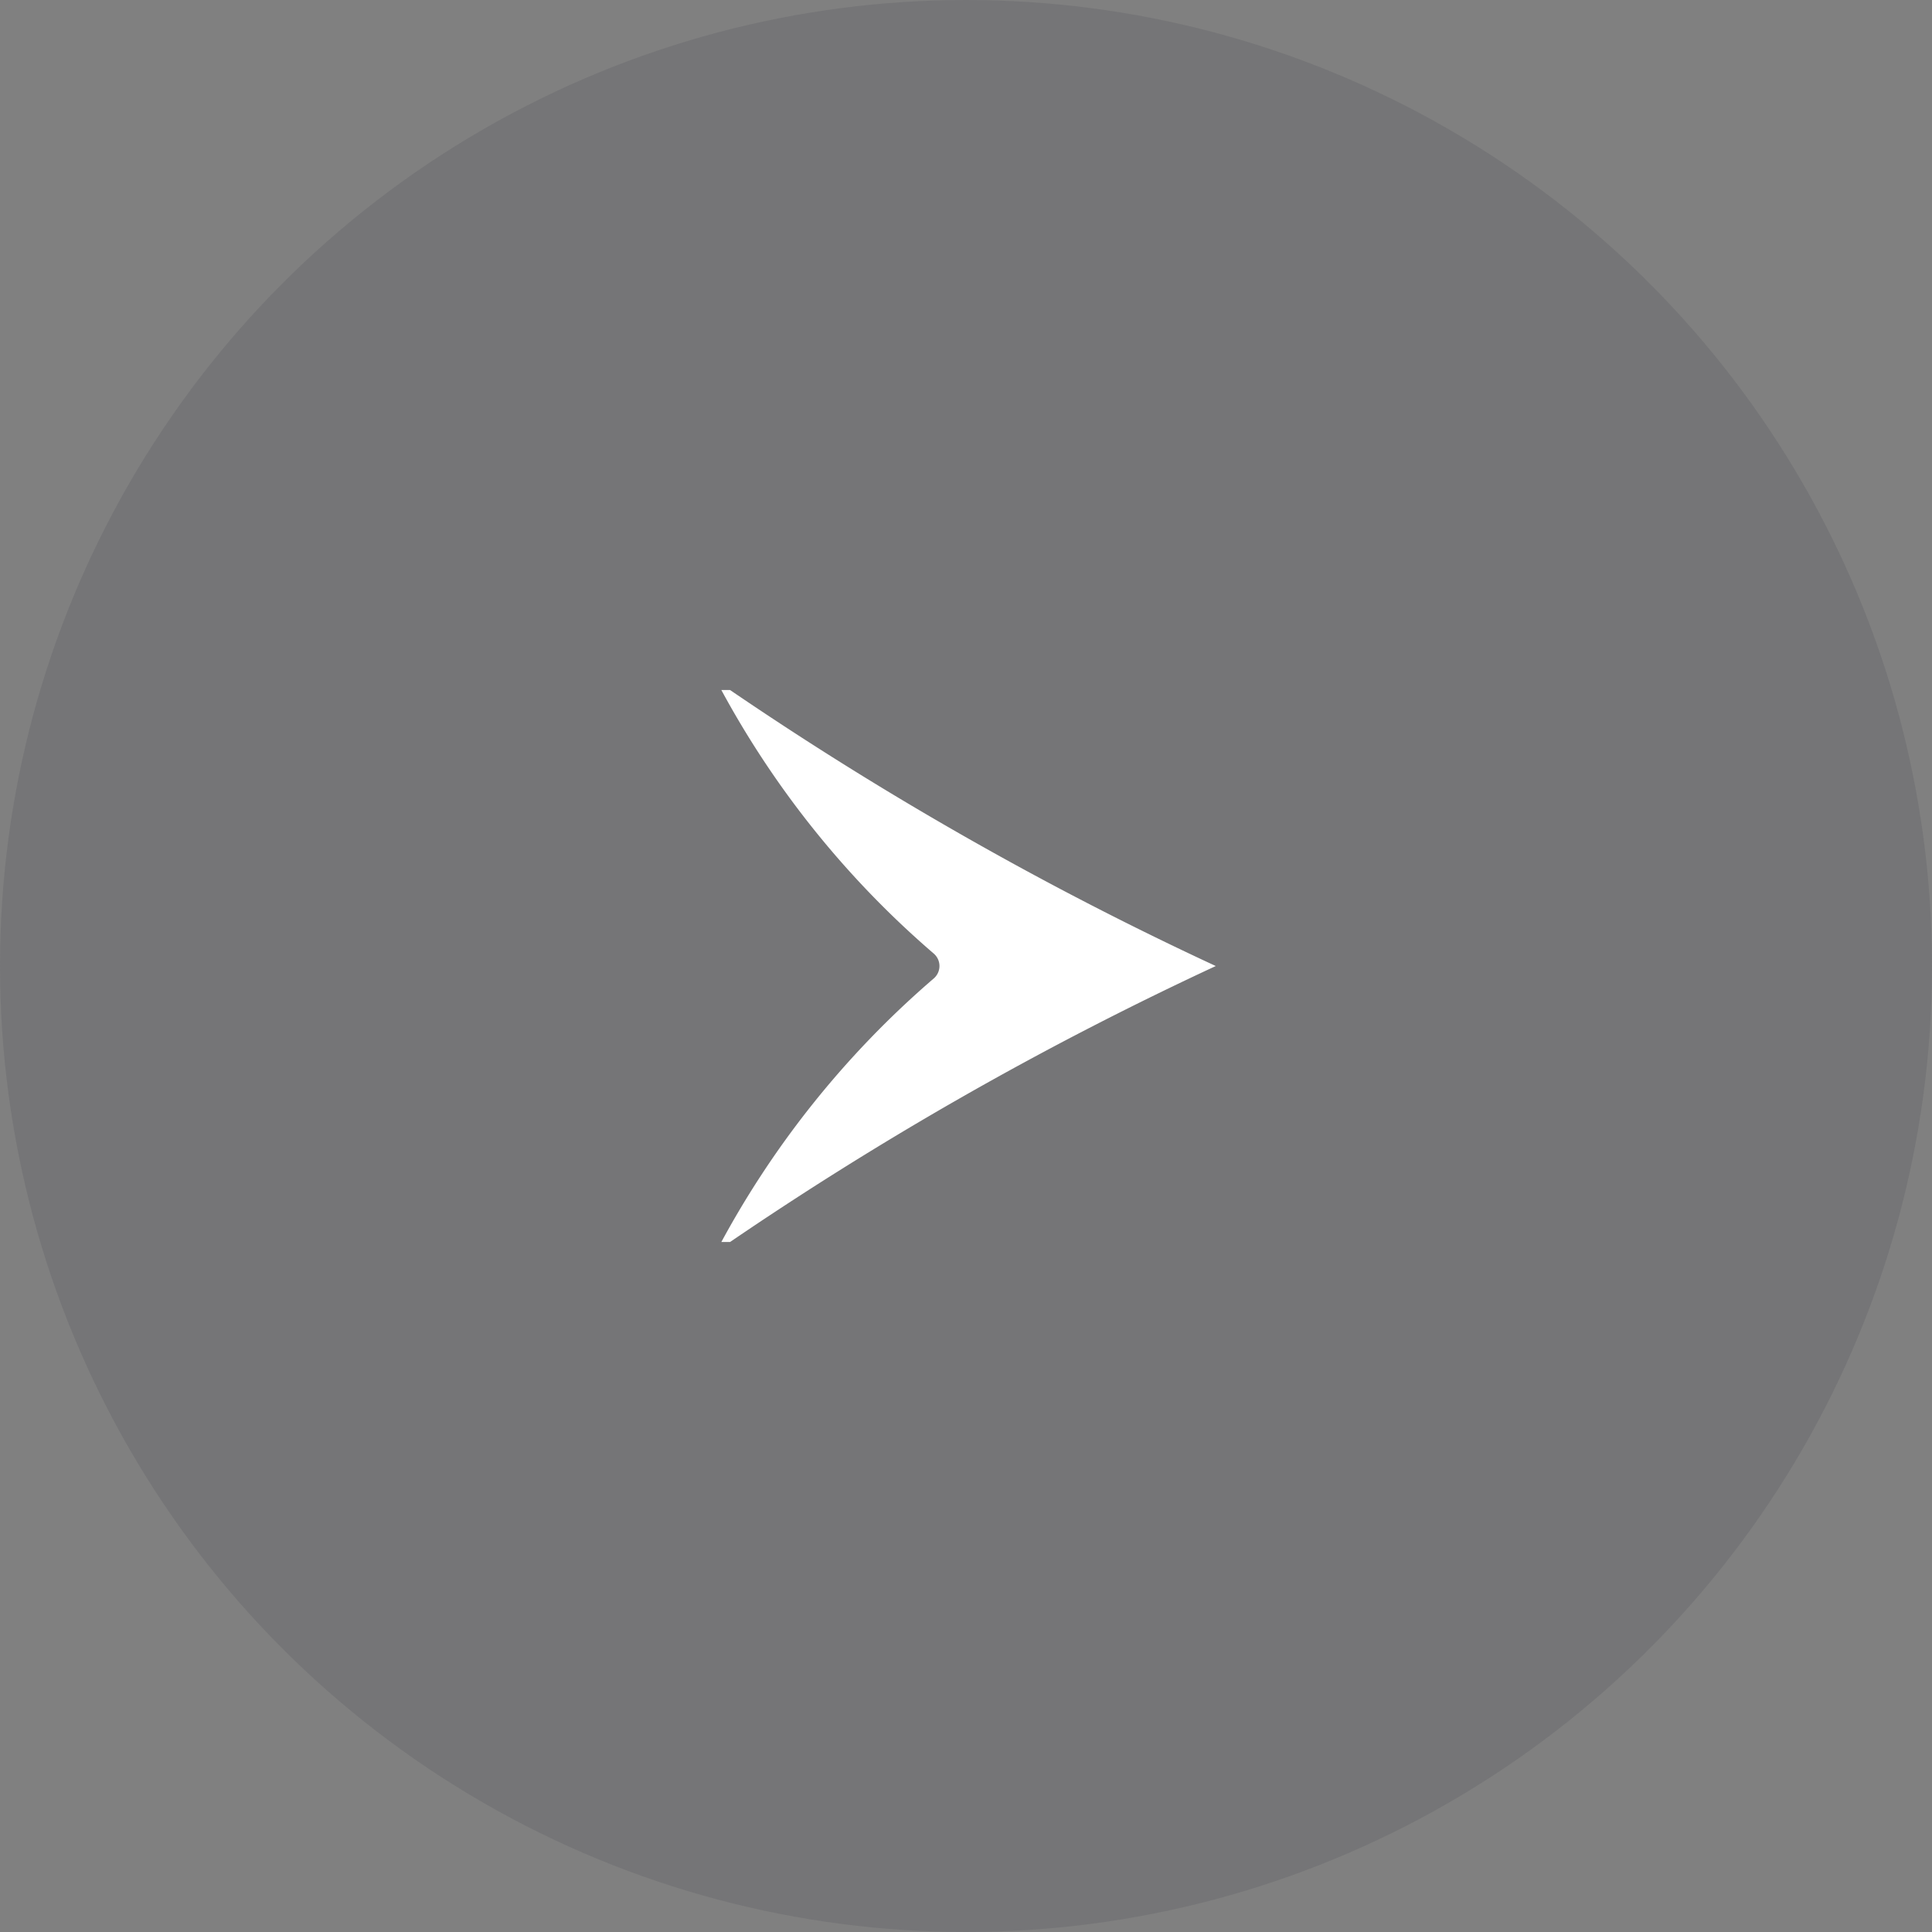 <svg xmlns="http://www.w3.org/2000/svg" xmlns:xlink="http://www.w3.org/1999/xlink" width="56" height="56" viewBox="0 0 56 56">
  <rect x="0" y="0" width="56" height="56" fill="#808080" stroke="none"/>
  <defs>
    <clipPath id="clip-path">
      <rect id="長方形_27952" data-name="長方形 27952" width="16" height="16" transform="translate(-0.424 0.417)" fill="#fff"/>
    </clipPath>
  </defs>
  <g id="グループ_29019" data-name="グループ 29019" transform="translate(-1213 -1956)">
    <circle id="楕円形_21" data-name="楕円形 21" cx="28" cy="28" r="28" transform="translate(1213 1956)" fill="#4e4e55" opacity="0.2" style="mix-blend-mode: multiply;isolation: isolate"/>
    <g id="グループ_29018" data-name="グループ 29018" transform="translate(1233.826 1975.755)">
      <g id="グループ_29015" data-name="グループ 29015" transform="translate(-0.401 -0.172)" clip-path="url(#clip-path)">
        <path id="パス_28629" data-name="パス 28629" d="M7.068,4.444C4.49,2.971,2.133,1.469,0,0A27.043,27.043,0,0,0,6.3,7.91a.476.476,0,0,1,0,.725A27.043,27.043,0,0,0,0,16.545c2.133-1.469,4.49-2.971,7.068-4.444s5.072-2.743,7.409-3.828C12.14,7.189,9.654,5.923,7.068,4.444" transform="translate(0.338 0.145)" fill="#fff"/>
      </g>
    </g>
  </g>
</svg>
